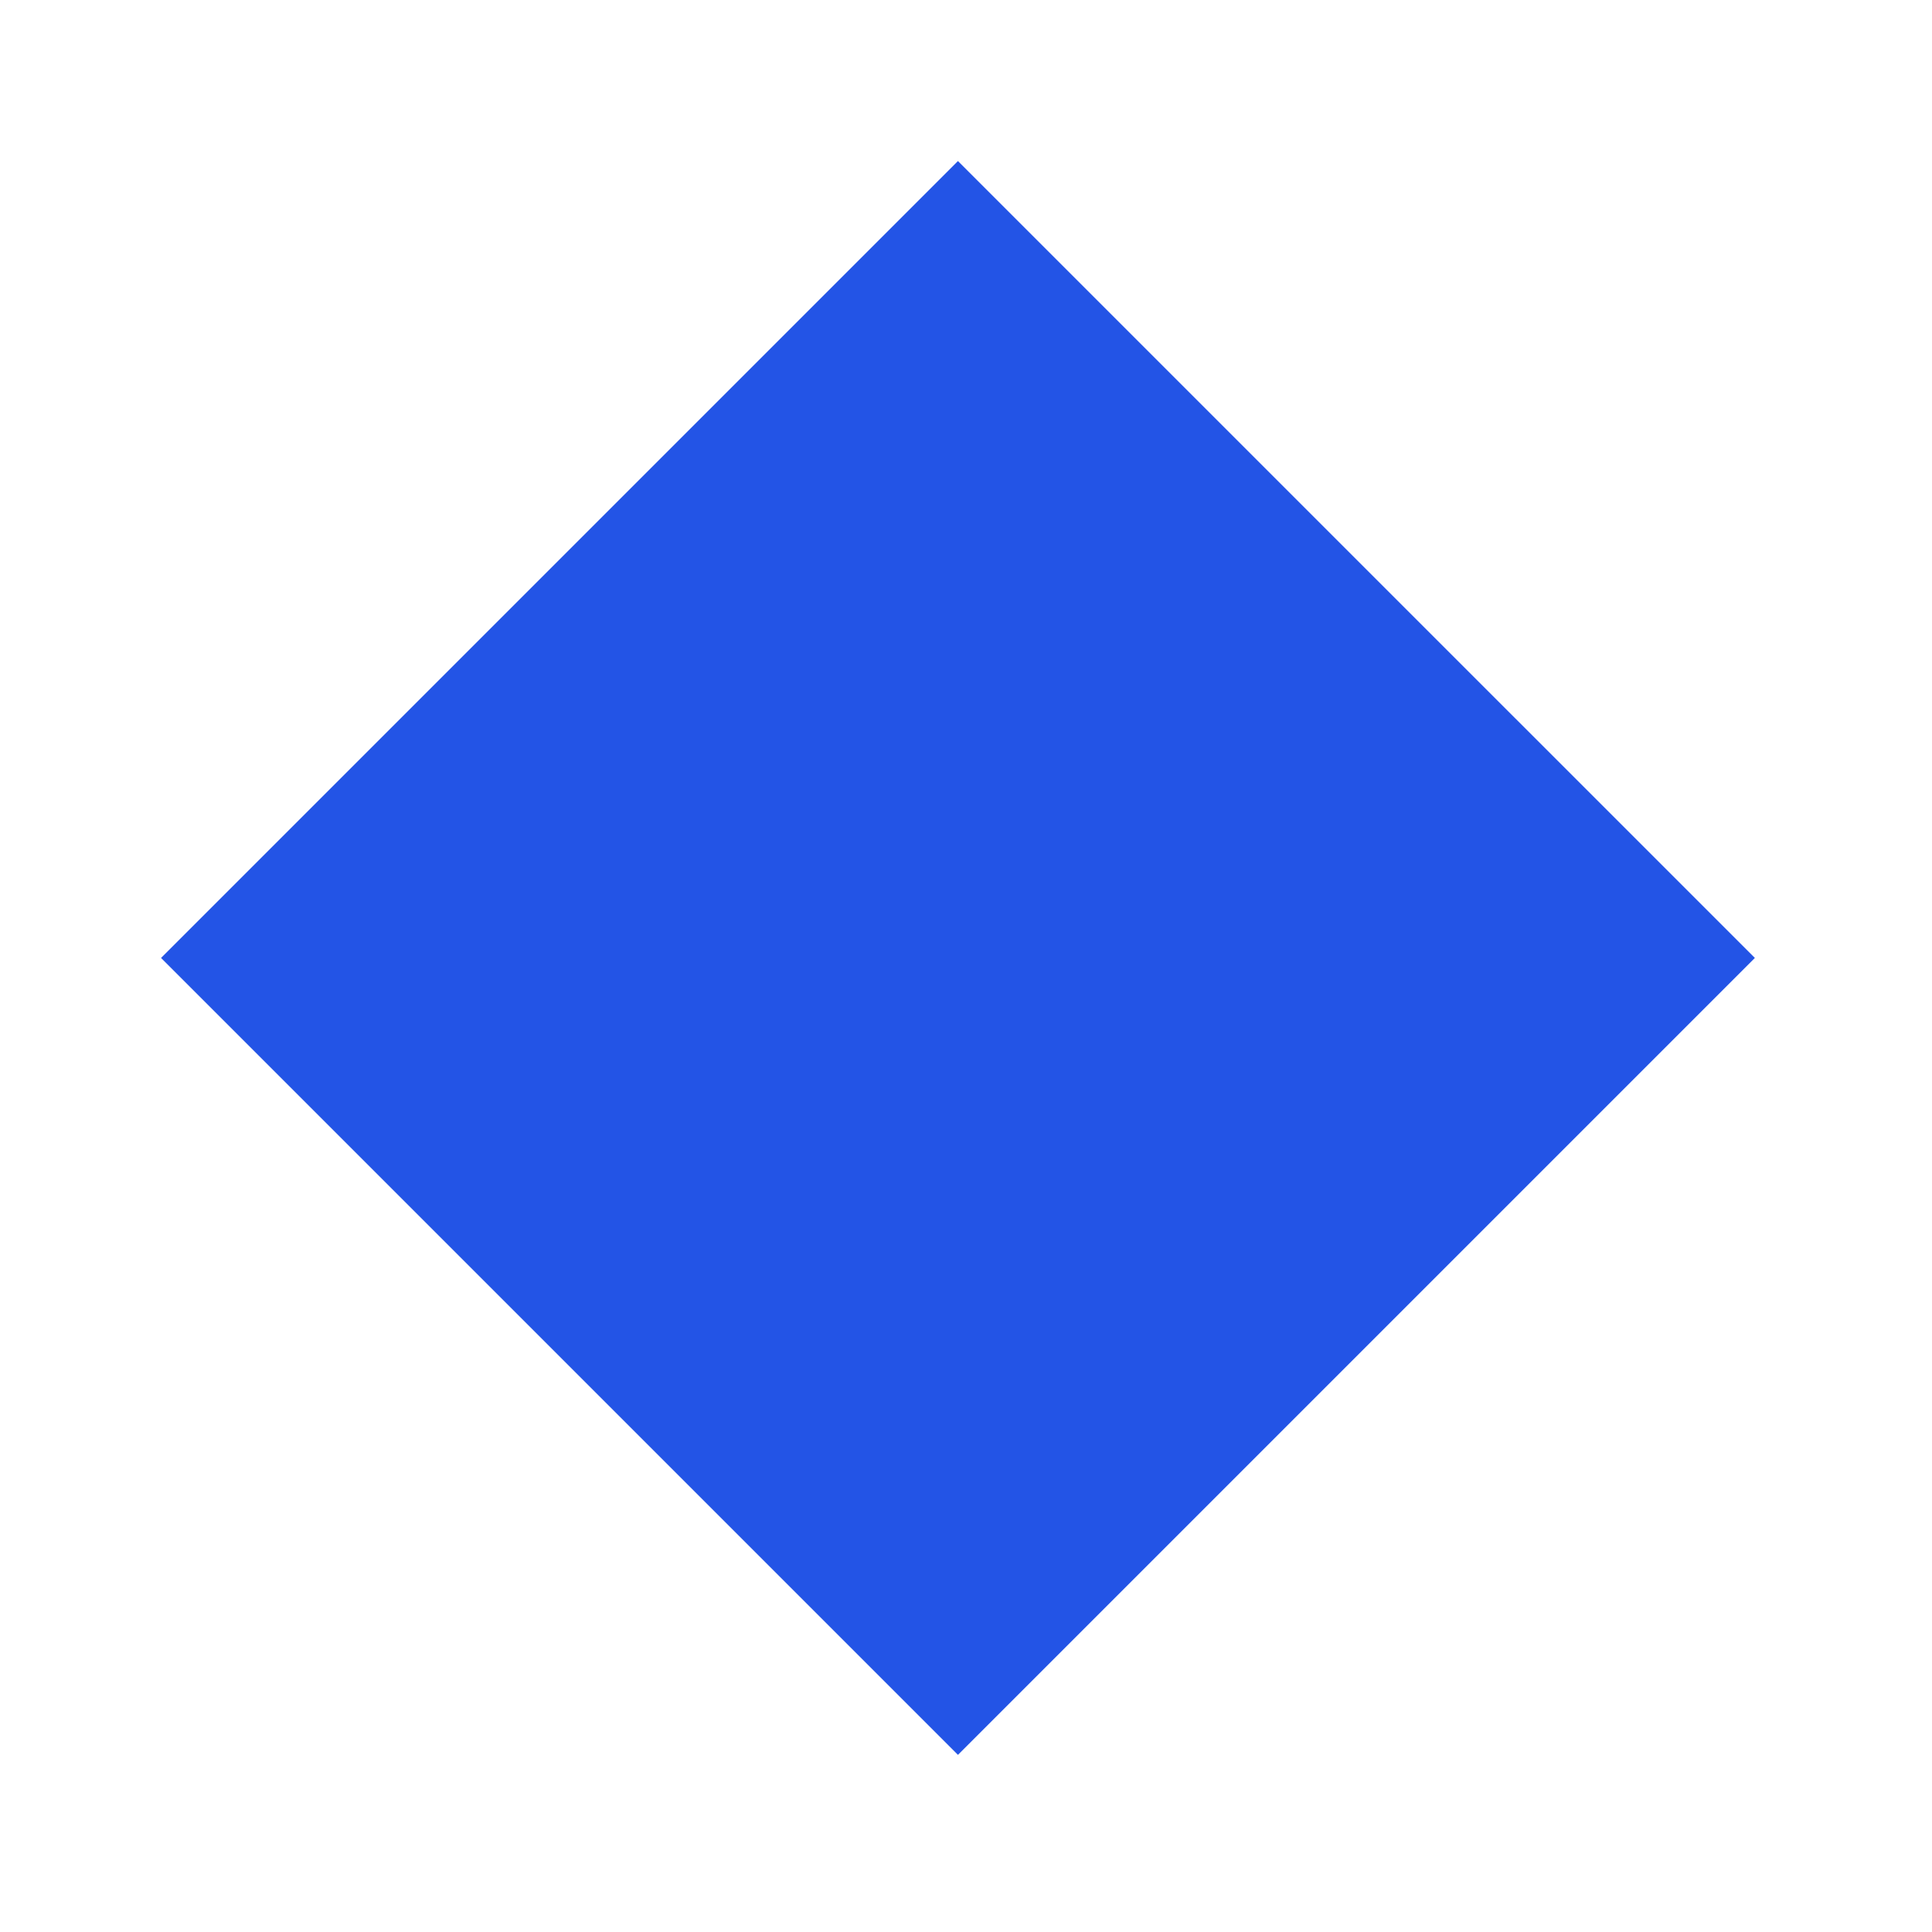 <?xml version="1.0" encoding="UTF-8"?>
<svg width="12px" height="12px" viewBox="0 0 12 12" version="1.1" xmlns="http://www.w3.org/2000/svg" xmlns:xlink="http://www.w3.org/1999/xlink">
    <title>编组 2</title>
    <g id="换色" stroke="none" stroke-width="1" fill="none" fill-rule="evenodd">
        <g id="费率标准" transform="translate(-360, -3630)">
            <g id="编组-4" transform="translate(360, 2945)">
                <g id="编组-2" transform="translate(0, 685)">
                    <rect id="矩形" x="0" y="0" width="12" height="12"></rect>
                    <path d="M2.45,2.45 L9.45,2.45 L9.45,9.45 L2.45,9.45 L2.45,2.45 Z" id="Rectangle-895备份" fill="#2354E6" transform="translate(5.95, 5.95) rotate(-45) translate(-5.95, -5.95) "></path>
                </g>
            </g>
        </g>
    </g>
</svg>